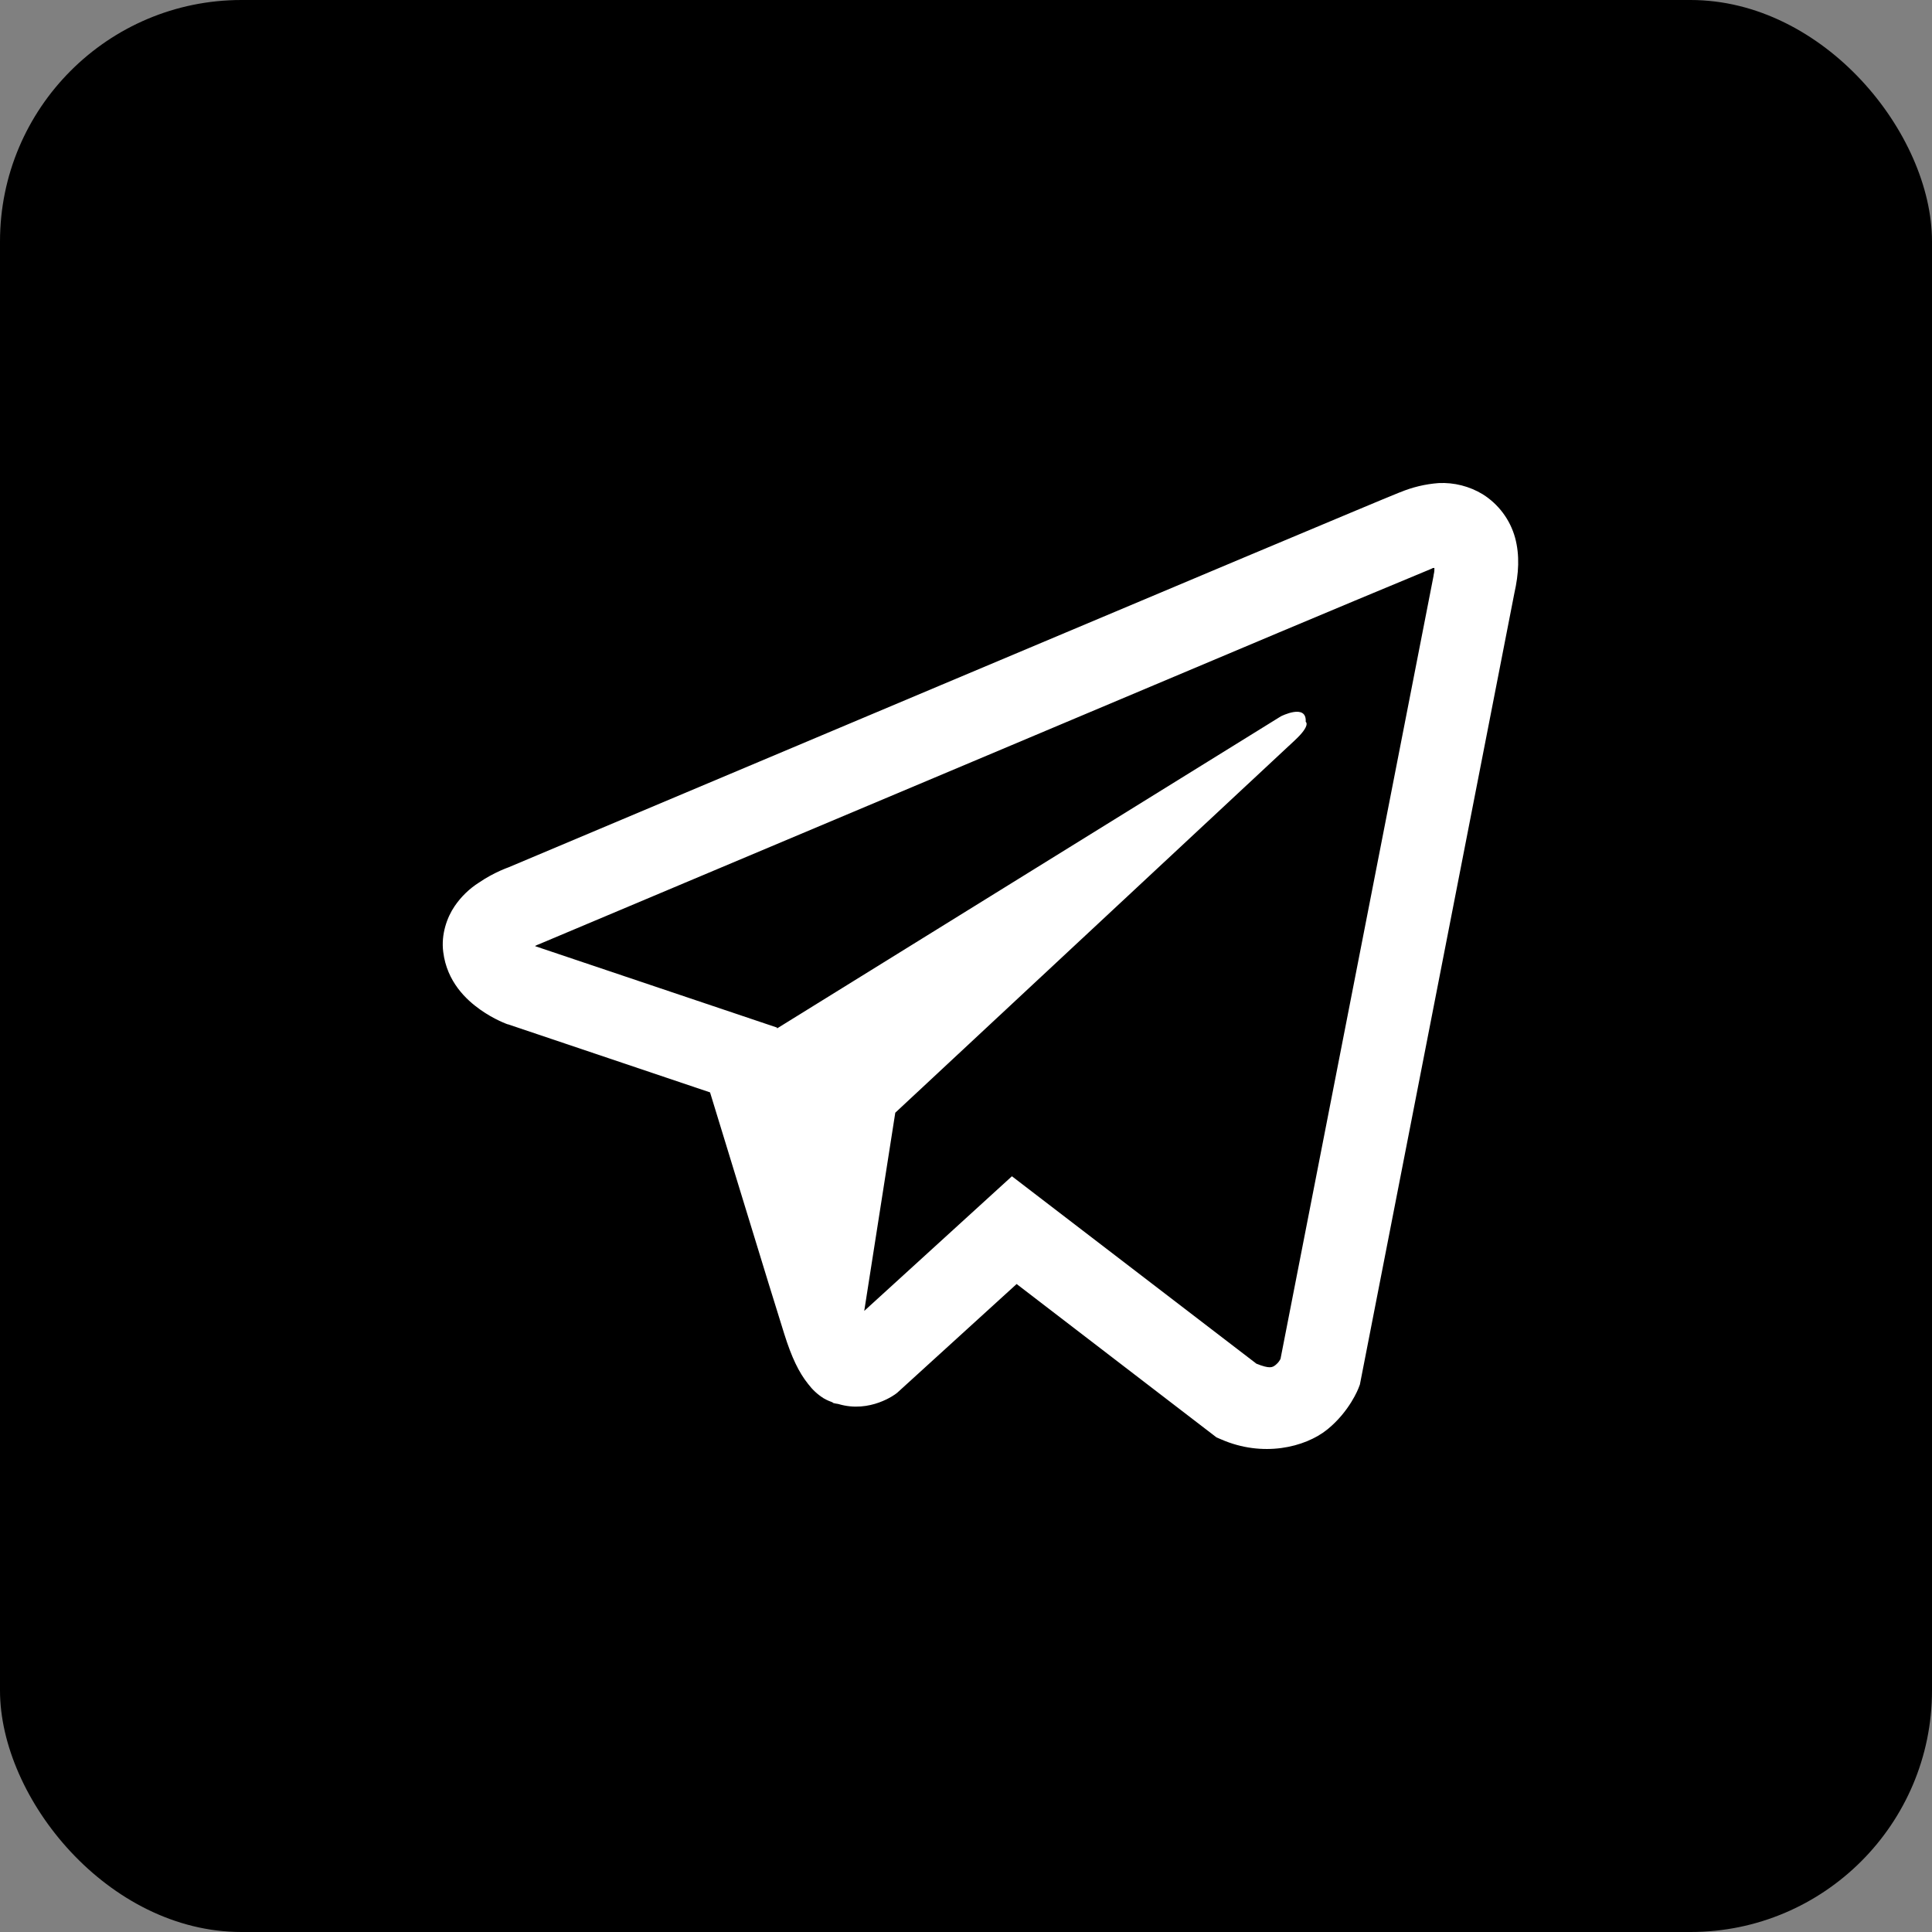 <svg width="48" height="48" viewBox="0 0 48 48" fill="none" xmlns="http://www.w3.org/2000/svg">
	<rect x="0" y="0" width="48" height="48" fill="#808080" stroke="none"/>
	<rect width="48" height="48" rx="6" fill="black" />
	<path
		d="M35.741 12.002C35.411 12.027 35.087 12.104 34.782 12.232H34.778C34.485 12.348 33.092 12.934 30.975 13.822L23.387 17.017C17.942 19.31 12.59 21.567 12.59 21.567L12.653 21.542C12.653 21.542 12.284 21.664 11.899 21.928C11.661 22.079 11.456 22.278 11.297 22.511C11.107 22.788 10.955 23.213 11.012 23.651C11.104 24.394 11.585 24.839 11.931 25.084C12.28 25.333 12.613 25.449 12.613 25.449H12.622L17.641 27.14C17.866 27.863 19.17 32.151 19.484 33.139C19.669 33.729 19.849 34.098 20.074 34.38C20.183 34.524 20.31 34.644 20.463 34.74C20.543 34.787 20.628 34.823 20.716 34.849L20.665 34.837C20.68 34.841 20.693 34.853 20.704 34.858C20.745 34.869 20.773 34.873 20.825 34.881C21.62 35.122 22.258 34.628 22.258 34.628L22.294 34.6L25.258 31.901L30.224 35.712L30.337 35.76C31.372 36.214 32.421 35.962 32.975 35.516C33.533 35.066 33.75 34.492 33.75 34.492L33.786 34.399L37.624 14.737C37.733 14.252 37.761 13.797 37.641 13.356C37.517 12.91 37.23 12.526 36.838 12.28C36.508 12.08 36.126 11.983 35.741 12.002ZM35.637 14.11C35.633 14.174 35.645 14.167 35.617 14.292V14.303L31.814 33.761C31.798 33.789 31.77 33.849 31.694 33.91C31.614 33.974 31.55 34.014 31.216 33.881L25.141 29.224L21.472 32.569L22.243 27.645L32.168 18.394C32.577 18.014 32.44 17.933 32.44 17.933C32.469 17.467 31.823 17.797 31.823 17.797L19.307 25.55L19.303 25.529L13.304 23.51V23.506L13.289 23.503C13.299 23.499 13.309 23.495 13.32 23.49L13.352 23.474L13.384 23.462C13.384 23.462 18.741 21.205 24.185 18.913C26.911 17.765 29.658 16.608 31.77 15.716C33.023 15.189 34.277 14.665 35.532 14.144C35.617 14.111 35.577 14.111 35.637 14.111V14.11Z"
		fill="white" />
</svg>